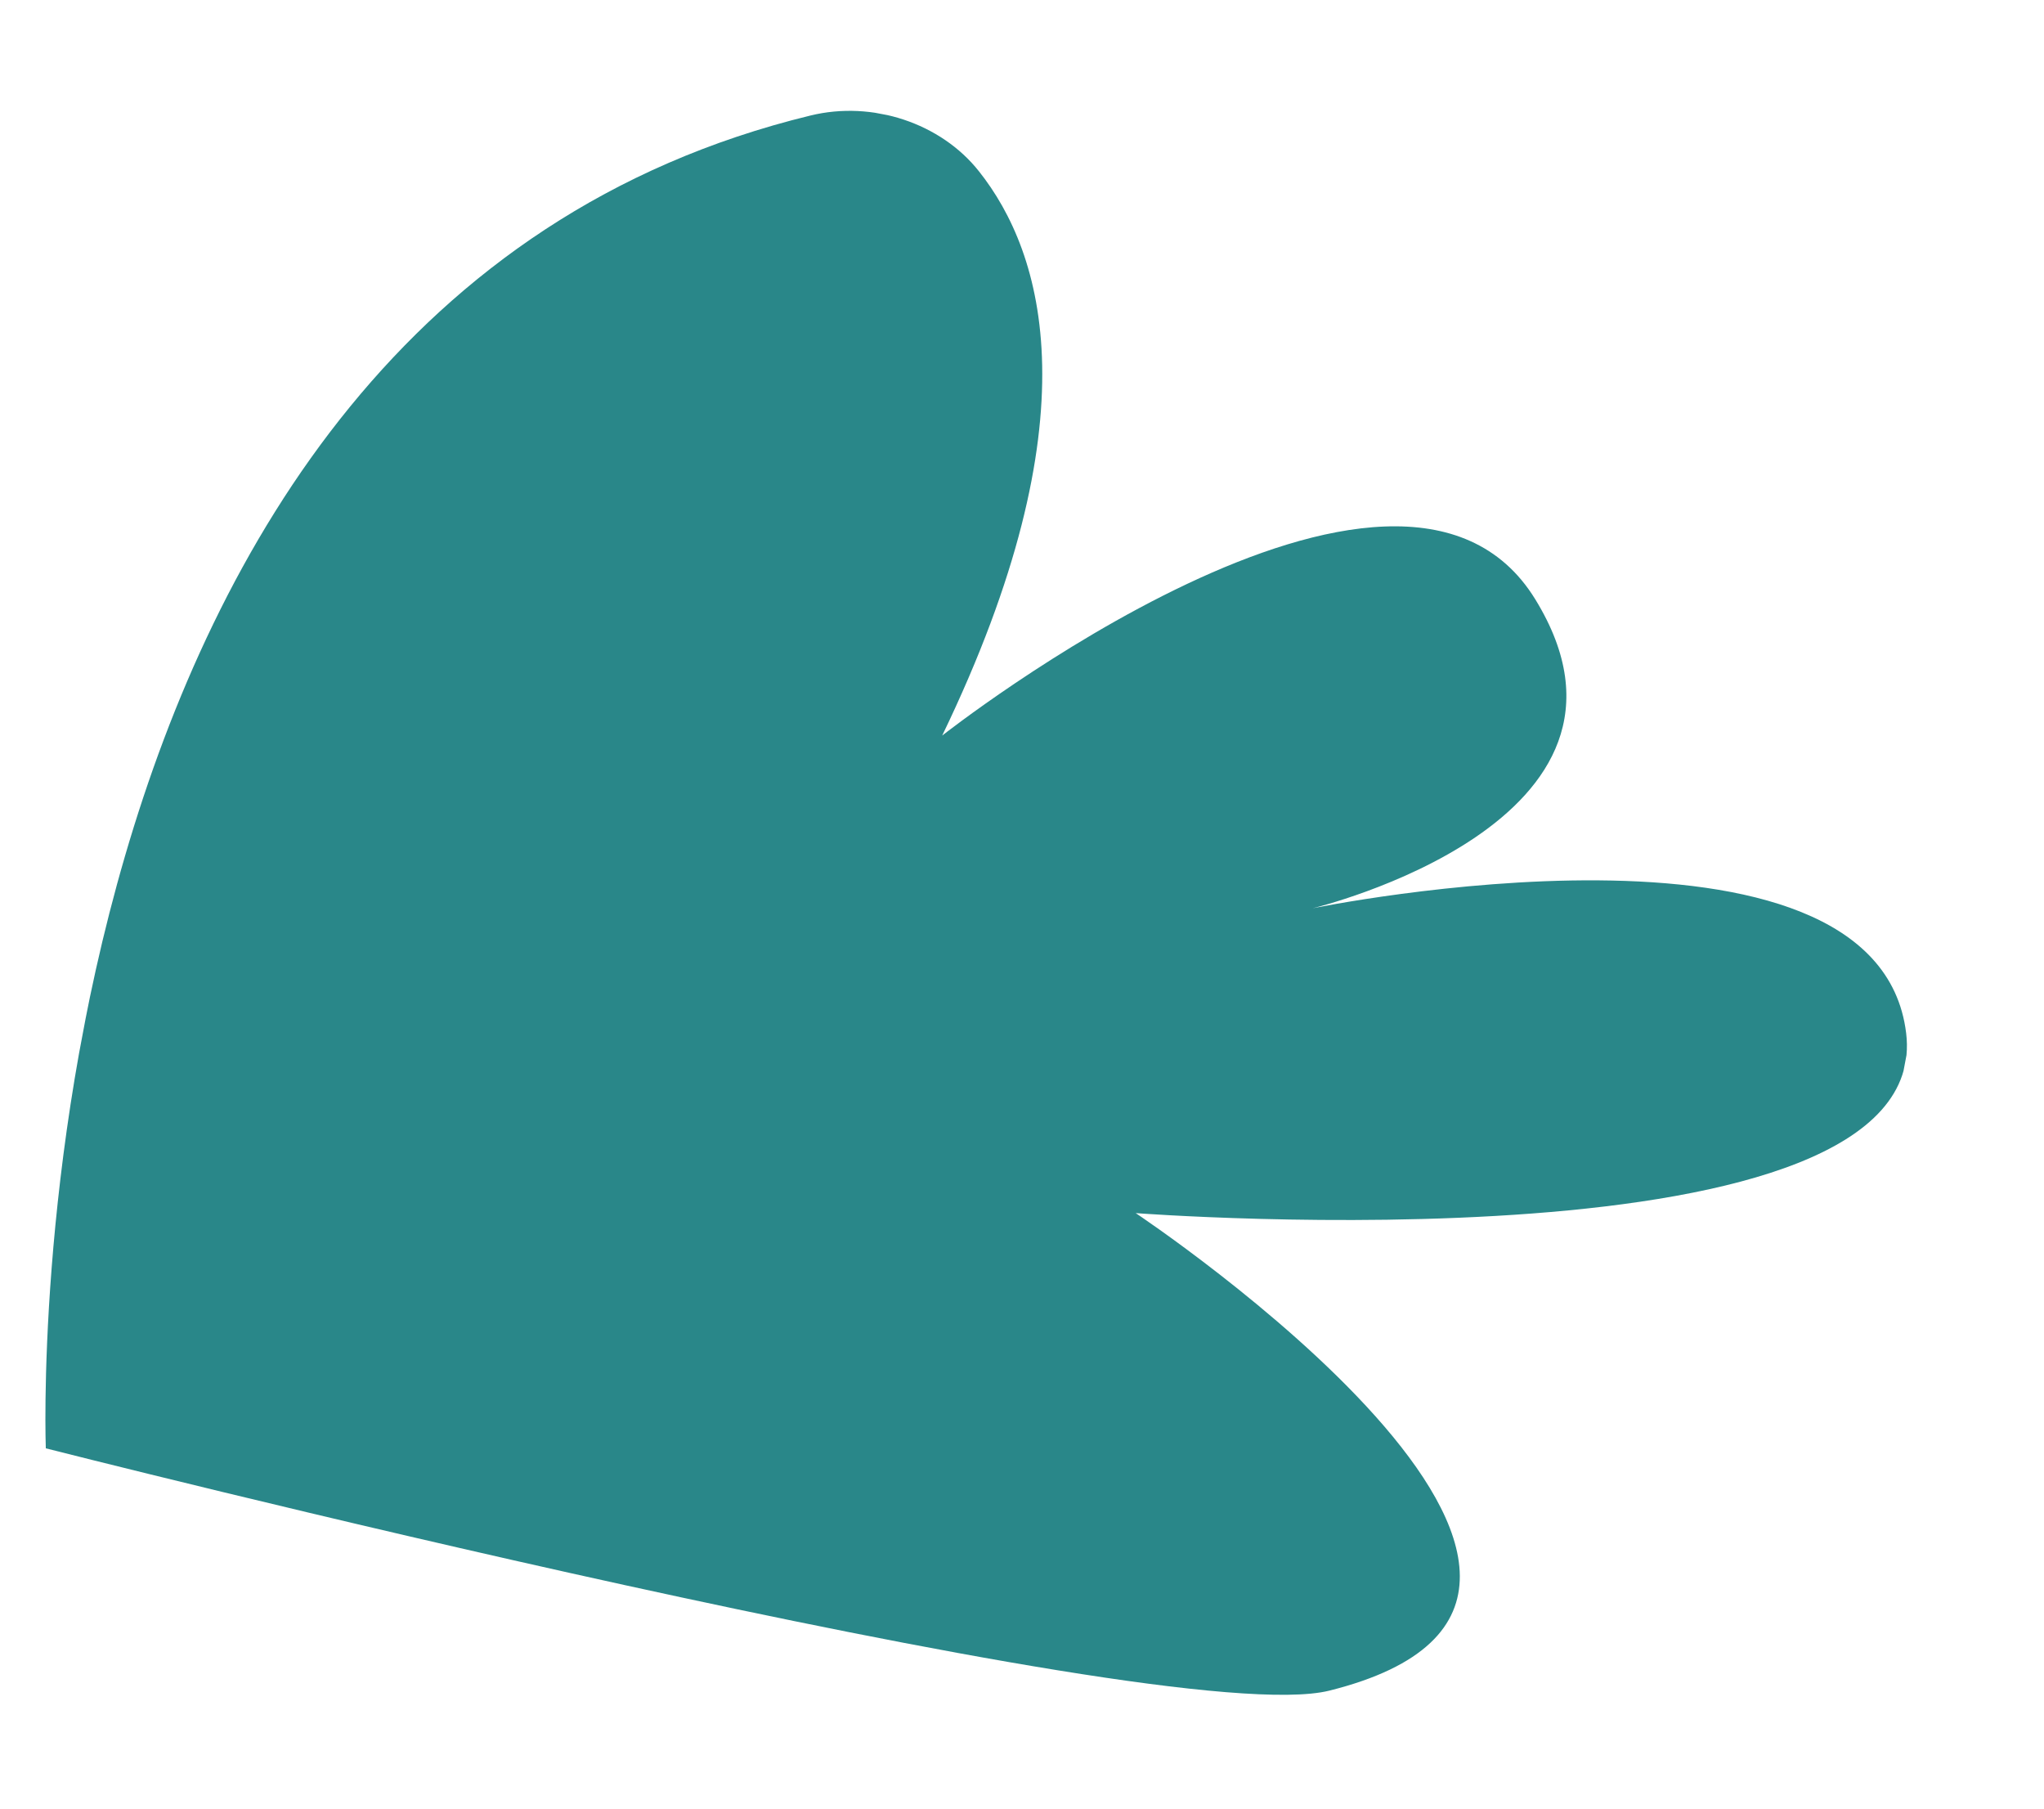 <?xml version="1.0" encoding="UTF-8"?> <svg xmlns="http://www.w3.org/2000/svg" width="494" height="437" viewBox="0 0 494 437" fill="none"> <g clip-path="url(#clip0)"> <path d="M11.072 349.946C11.072 349.946 0.604 75.373 195.856 27.917C210.864 24.233 227.385 29.731 236.607 41.403C252.249 61.115 264.644 101.215 227.711 177.729C227.711 177.729 337.903 90.939 371.035 144.781C404.168 198.624 317.25 219.459 317.25 219.459C317.25 219.459 453.637 191.409 460.685 249.639C467.734 307.868 274.483 293.113 274.483 293.113C274.483 293.113 413.383 385.542 321.254 408.498C280.752 418.543 11.072 349.946 11.072 349.946Z" fill="#298789"></path> </g> <defs> <clipPath id="clip0"> <rect width="434.077" height="362" fill="white" transform="translate(67.148) rotate(10.69)"></rect> </clipPath> </defs> </svg> 